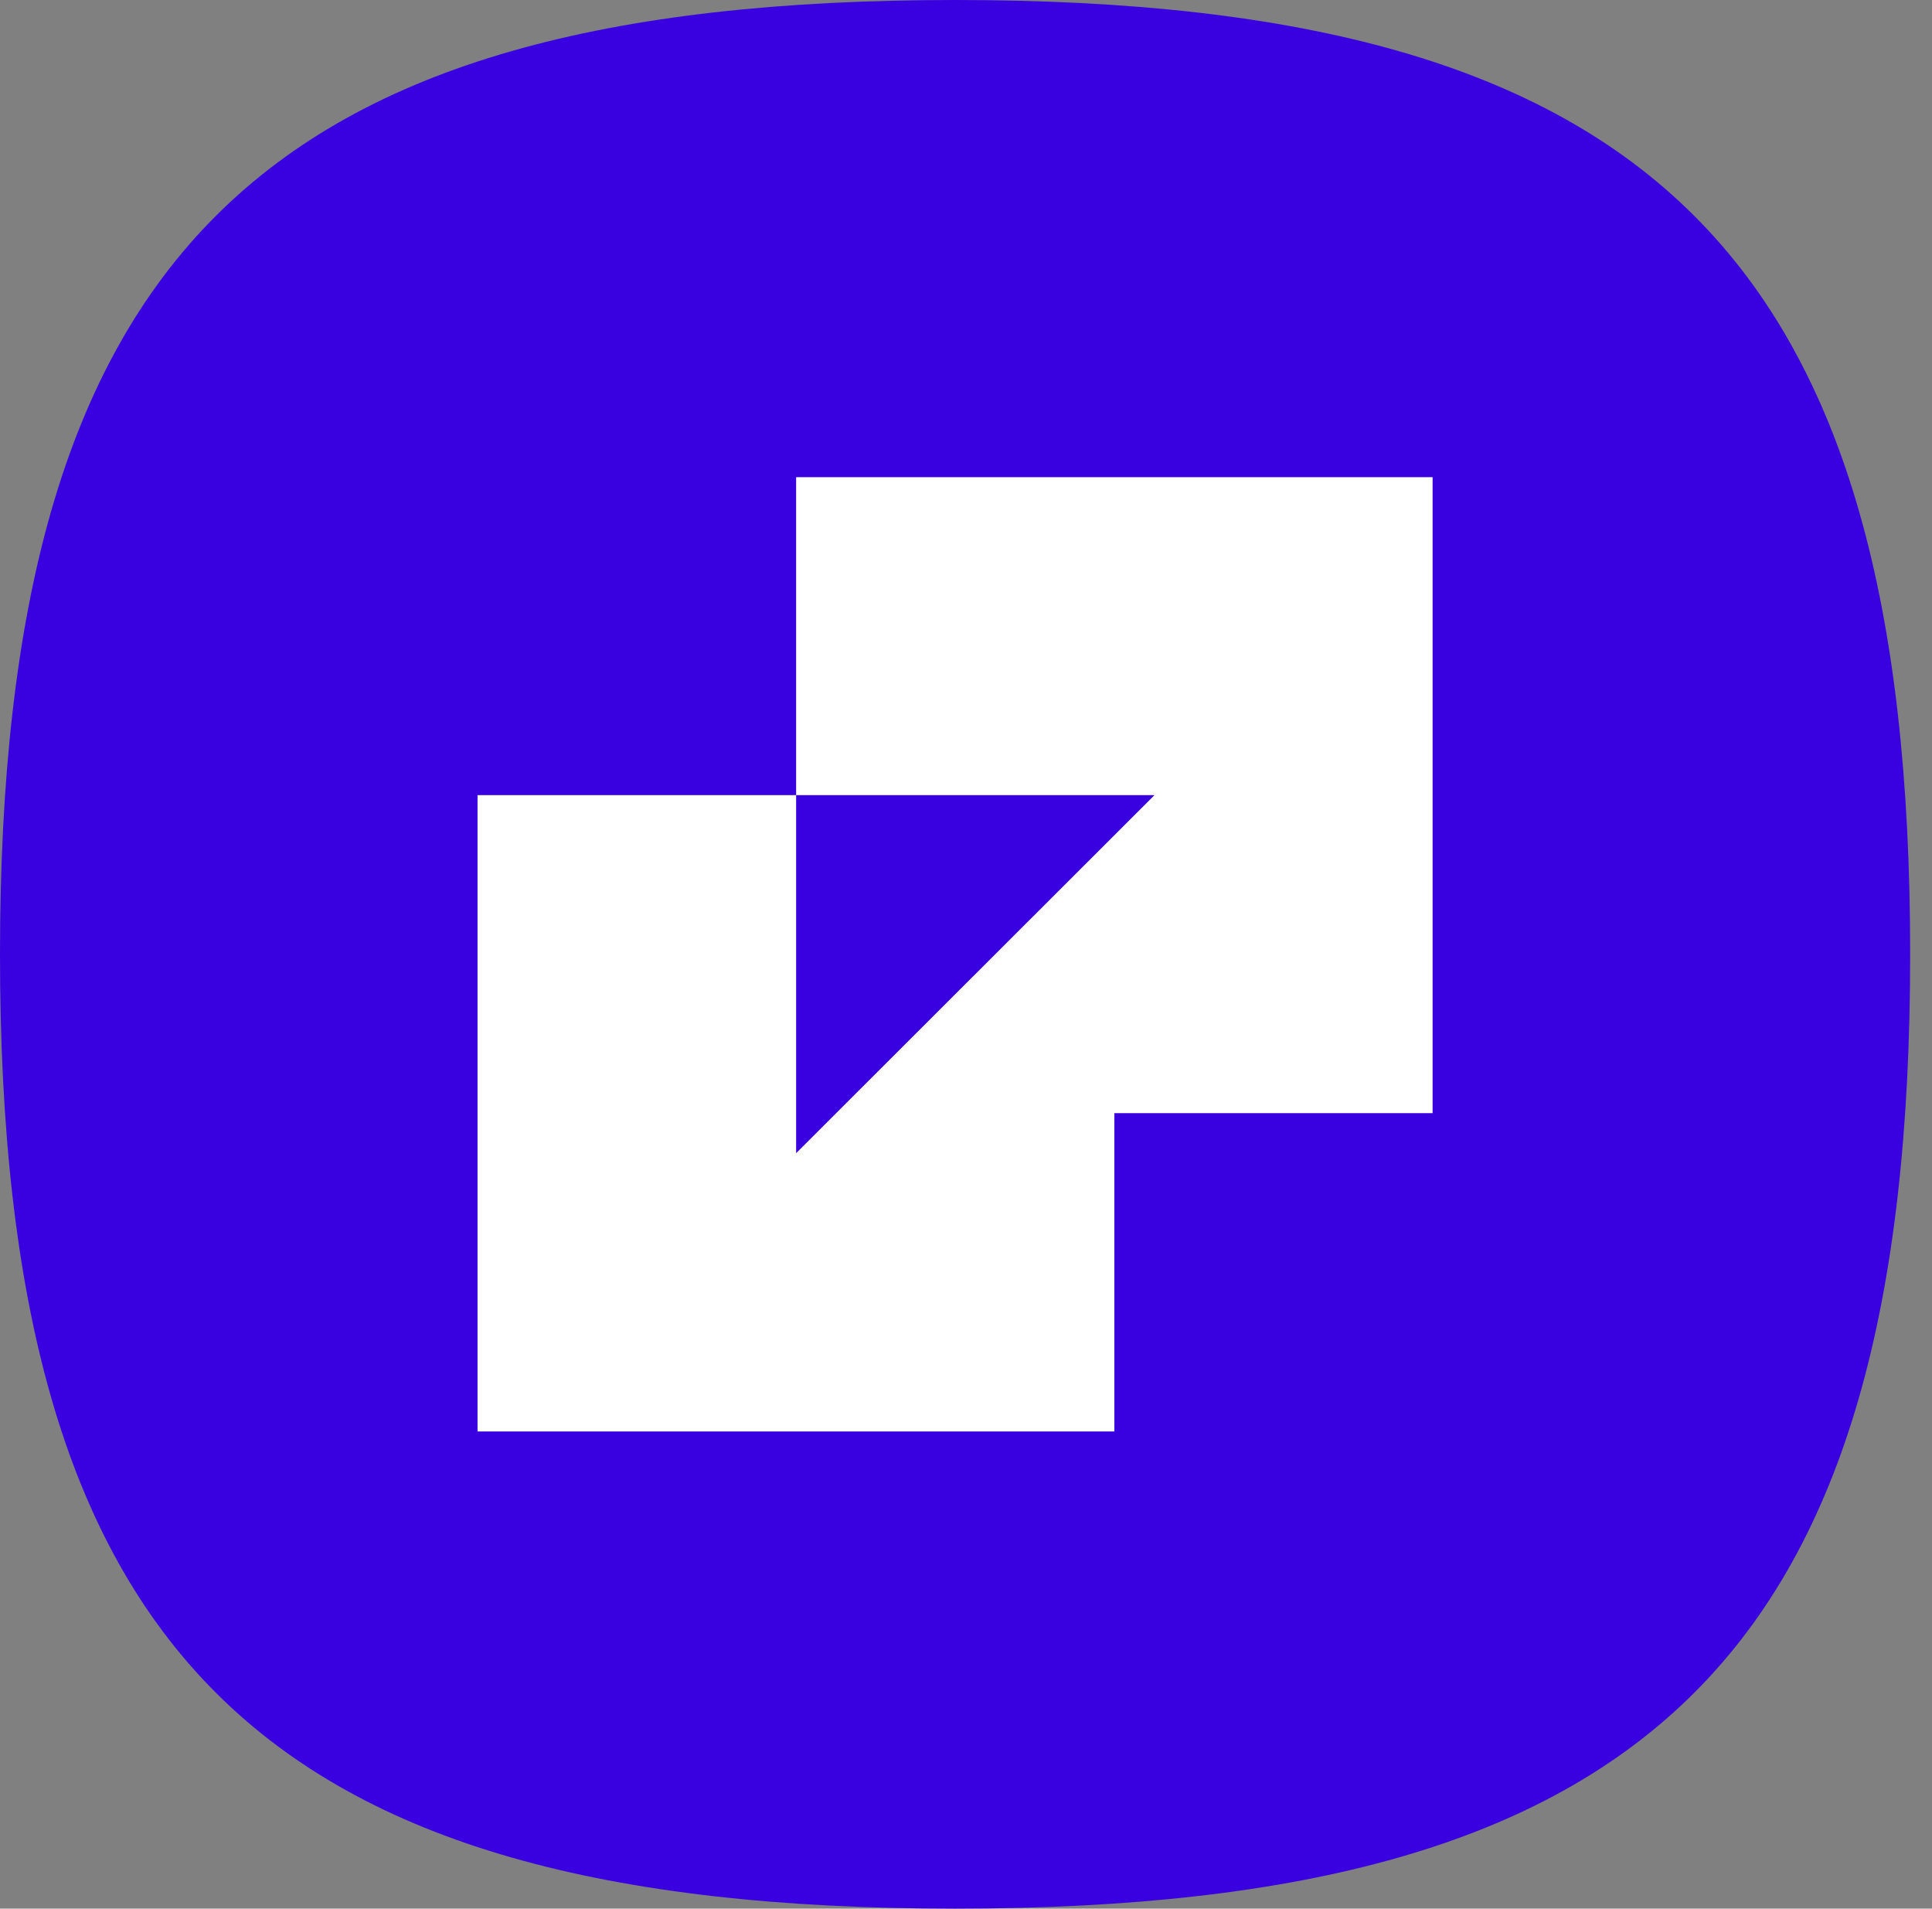 <svg xmlns="http://www.w3.org/2000/svg" version="1.1" xmlns:xlink="http://www.w3.org/1999/xlink" xmlns:svgjs="http://svgjs.dev/svgjs" width="82" height="81"><rect width="100%" height="100%" fill="#808080" stroke="none"/><svg width="82" height="81" viewBox="0 0 82 81" fill="none" xmlns="http://www.w3.org/2000/svg">
<path d="M81.073 40.5C81.073 70.079 70.142 81 40.537 81C10.931 81 0 70.079 0 40.5C0 10.921 10.931 0 40.537 0C70.142 0 81.073 10.921 81.073 40.5Z" fill="#3901E0"></path>
<path d="M60.804 20.25H33.79V33.745H48.999L33.79 48.94V33.745H20.268V60.75H47.297V47.24H60.804V20.25Z" fill="white"></path>
</svg><style>@media (prefers-color-scheme: light) { :root { filter: none; } }
@media (prefers-color-scheme: dark) { :root { filter: none; } }
</style></svg>